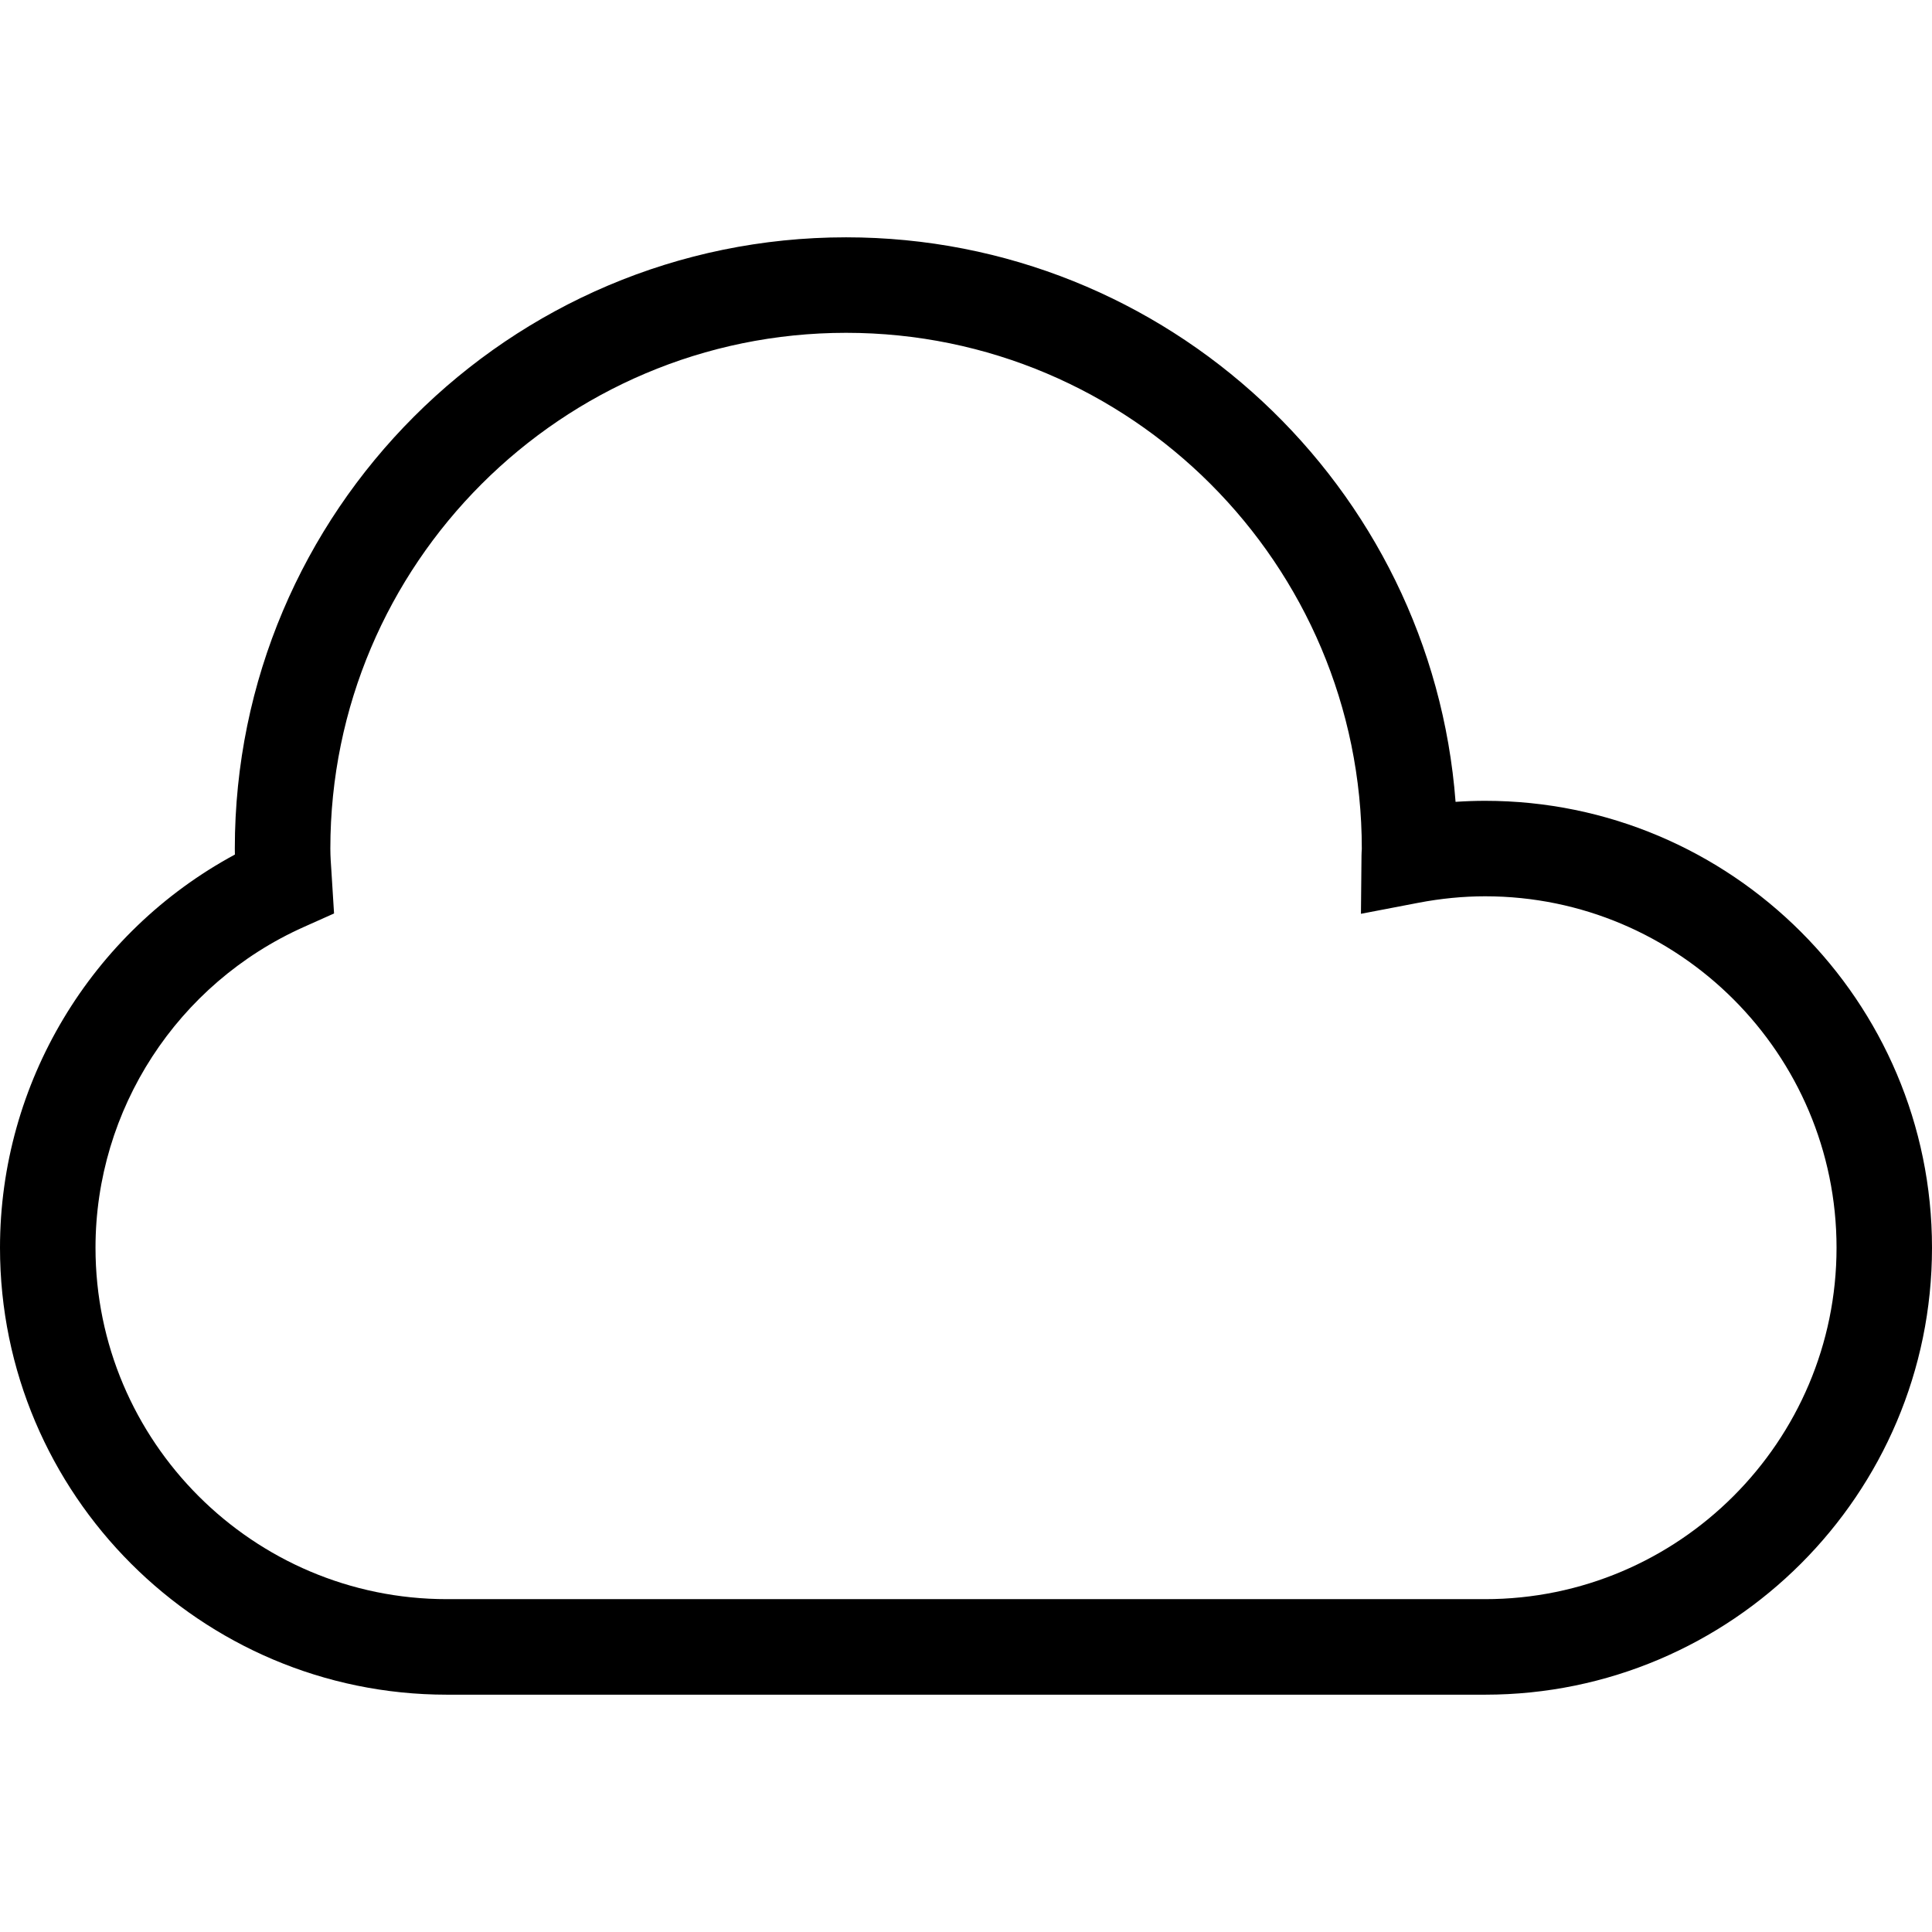 <?xml version="1.0" encoding="iso-8859-1"?>
<!-- Uploaded to: SVG Repo, www.svgrepo.com, Generator: SVG Repo Mixer Tools -->
<!DOCTYPE svg PUBLIC "-//W3C//DTD SVG 1.1//EN" "http://www.w3.org/Graphics/SVG/1.1/DTD/svg11.dtd">
<svg fill="#000000" version="1.1" id="Capa_1" xmlns="http://www.w3.org/2000/svg" xmlns:xlink="http://www.w3.org/1999/xlink" 
	 width="800px" height="800px" viewBox="0 0 453.421 453.421"
	 xml:space="preserve">
<g>
	<path d="M348.533,187.944c-2.287,0-4.596,0.084-6.926,0.241c-5.621-73.995-67.623-132.488-143.048-132.488
		c-79.095,0-143.45,64.348-143.45,143.454c0,0.47,0.004,0.935,0.018,1.406C21.396,218.757,0,254.172,0,292.832
		c0,57.833,47.046,104.893,104.885,104.893h243.648c57.828,0,104.888-47.055,104.888-104.893
		C453.421,234.997,406.361,187.944,348.533,187.944z M348.533,375.305H104.885c-45.472,0-82.471-37.002-82.471-82.473
		c0-32.46,19.193-62.005,48.889-75.279l7.095-3.171l-0.604-9.688c-0.122-1.839-0.265-3.672-0.265-5.543
		c0-66.74,54.298-121.041,121.038-121.041c66.749,0,121.055,54.296,121.036,121.114c-0.032,0.523-0.065,1.032-0.07,1.546
		l-0.132,13.691l13.444-2.578c5.313-1.021,10.594-1.531,15.701-1.531c45.479,0,82.472,36.995,82.472,82.479
		C431.018,338.303,394.011,375.305,348.533,375.305z"/>
</g>
</svg>
